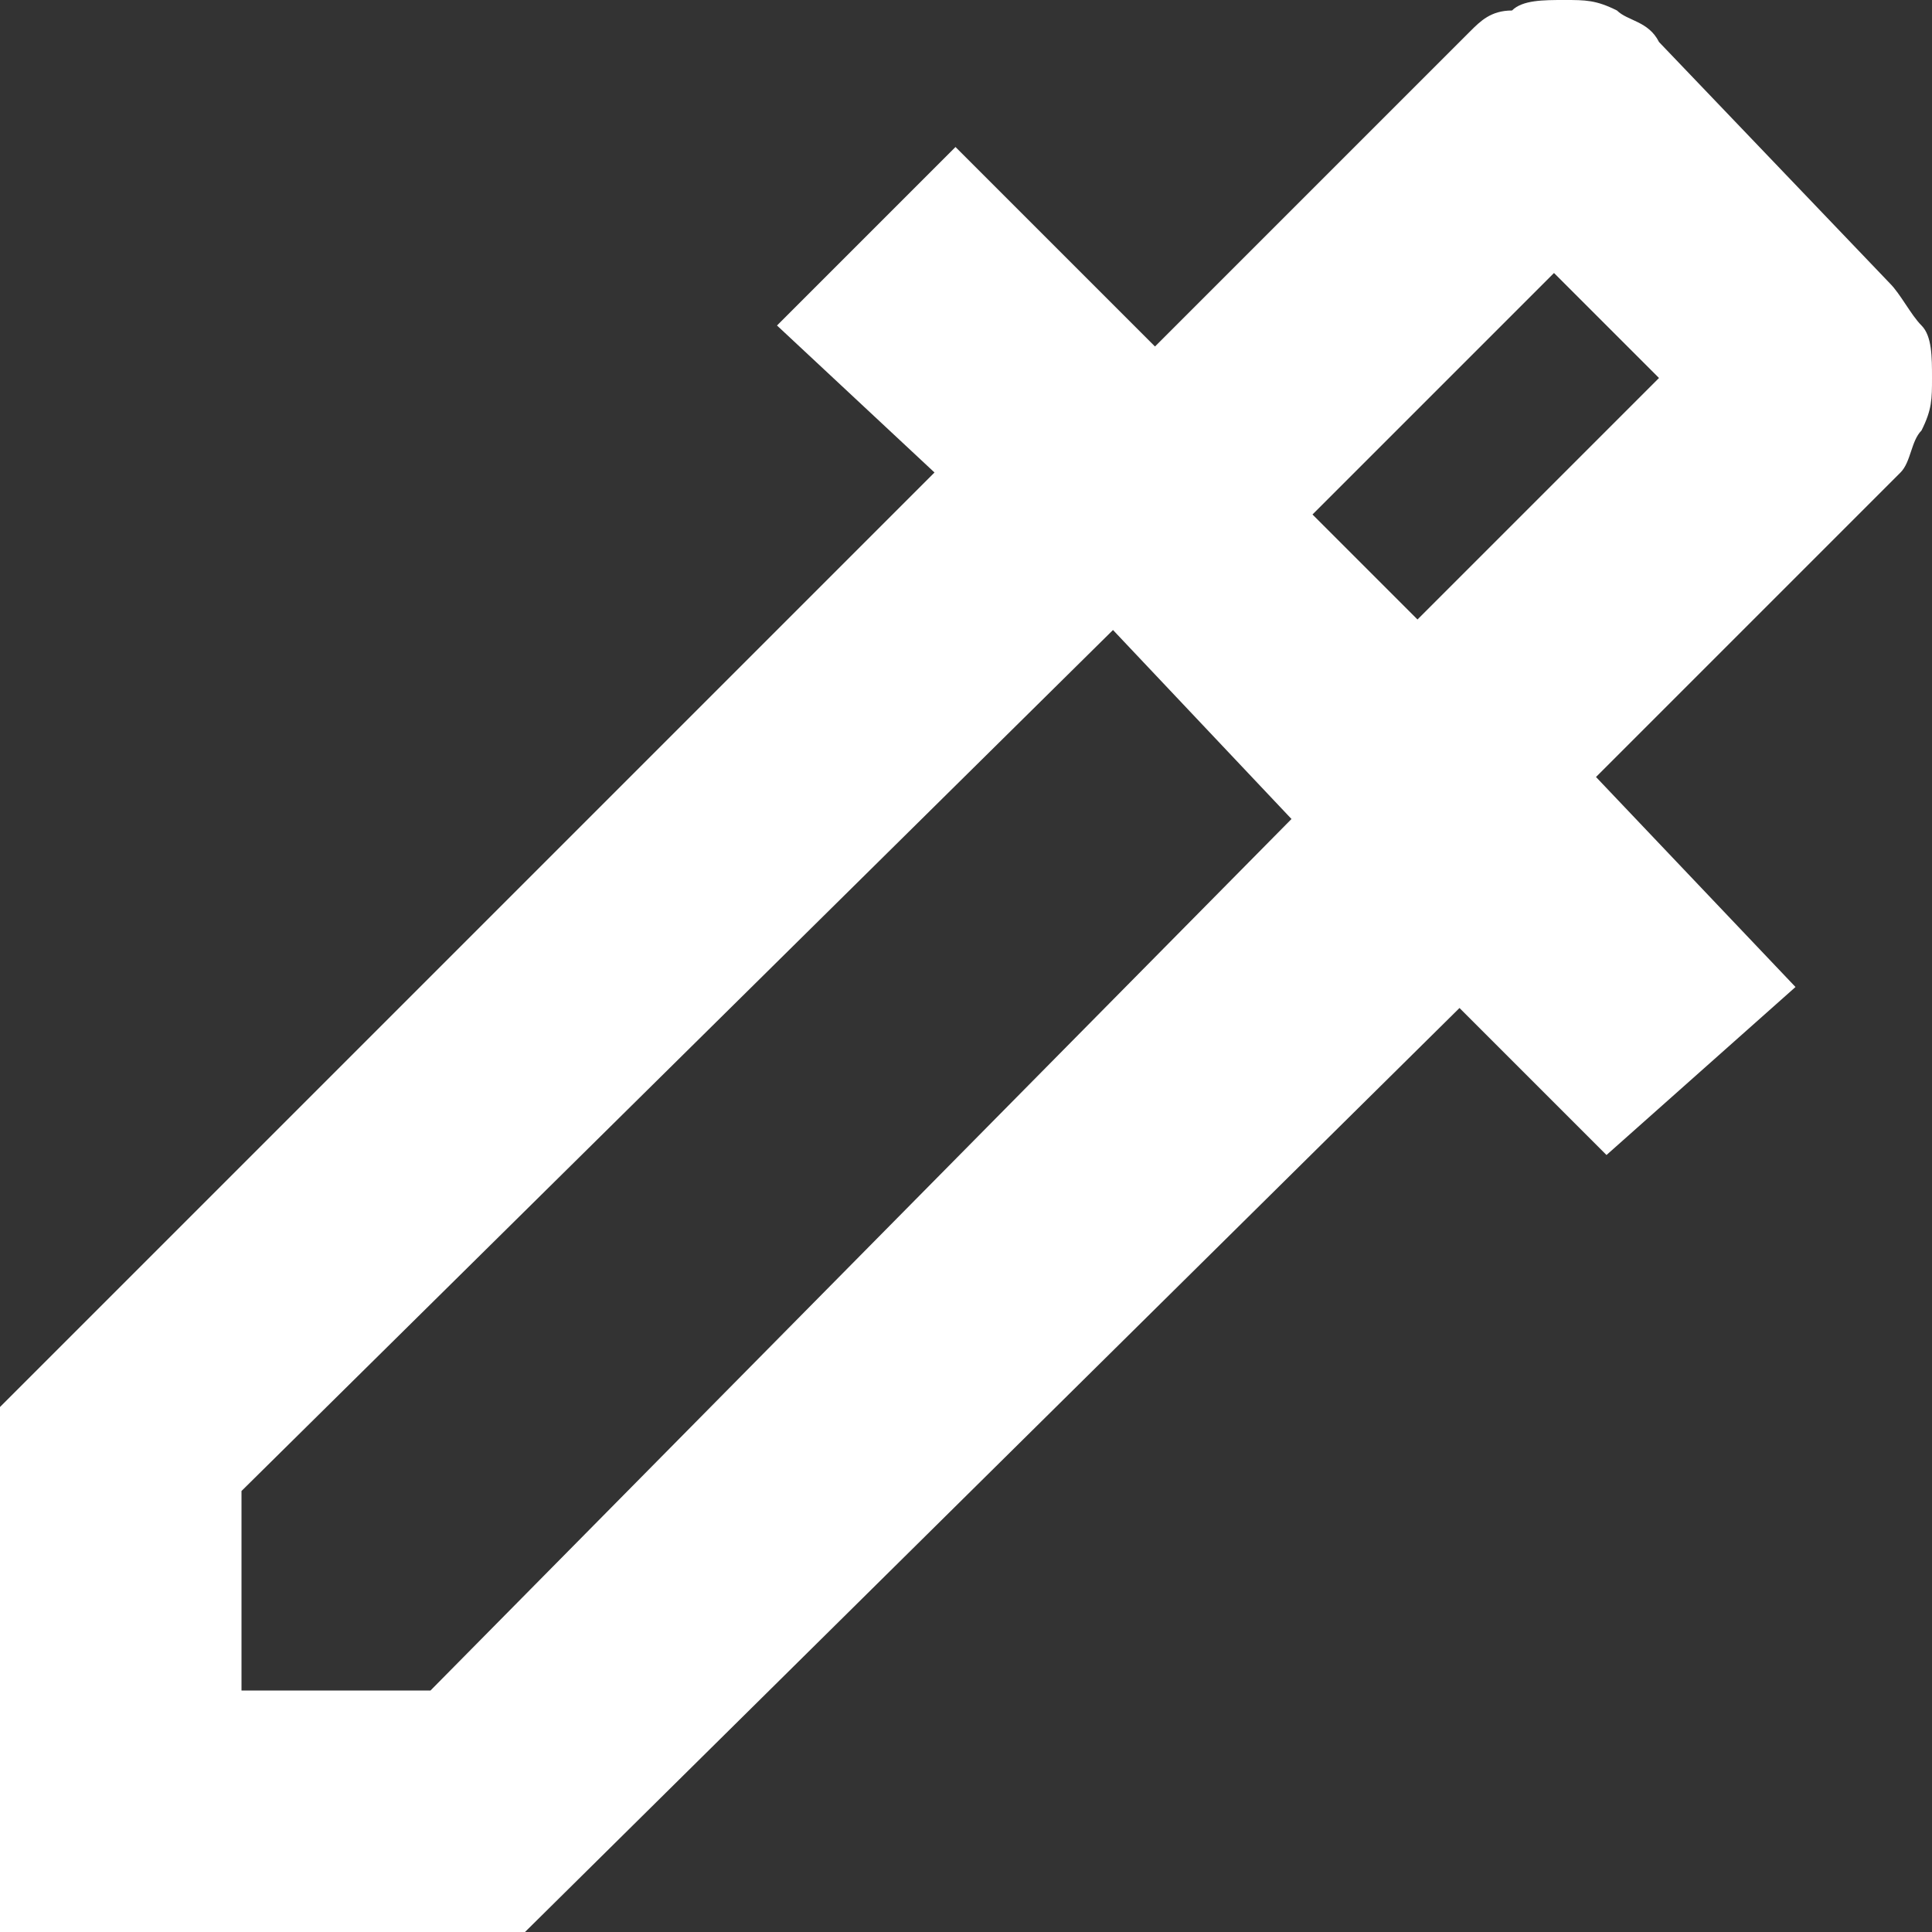 <?xml version="1.0" encoding="utf-8"?>
<!-- Generator: Adobe Illustrator 25.4.1, SVG Export Plug-In . SVG Version: 6.00 Build 0)  -->
<svg version="1.1" id="Vrstva_1" xmlns="http://www.w3.org/2000/svg" xmlns:xlink="http://www.w3.org/1999/xlink" x="0px" y="0px"
	 viewBox="0 0 18.4 18.4" style="enable-background:new 0 0 18.4 18.4;" xml:space="preserve">
<rect x="0" y="0" width="18.4" height="18.4" fill="#333333" stroke="none"/>
<style type="text/css">
	.st0{fill:#FFFFFF;}
</style>
<path class="st0" d="M0,18.4v-5l8.9-8.9L7.4,3.1l1.7-1.7l1.9,1.9l3-3c0.1-0.1,0.2-0.2,0.4-0.2C14.5,0,14.7,0,14.9,0
	c0.2,0,0.3,0,0.5,0.1c0.1,0.1,0.3,0.1,0.4,0.3L18,2.7c0.1,0.1,0.2,0.3,0.3,0.4c0.1,0.1,0.1,0.3,0.1,0.5c0,0.2,0,0.3-0.1,0.5
	c-0.1,0.1-0.1,0.3-0.2,0.4l-2.9,2.9l1.9,2L15.3,11l-1.4-1.4L5,18.4C5,18.4,0,18.4,0,18.4z M2.3,16.1h1.8l8.2-8.3L10.6,6l-8.3,8.2
	V16.1z M13.5,5.9l2.3-2.3l-1-1l-2.3,2.3C12.5,4.9,13.5,5.9,13.5,5.9z M13.5,5.9l-0.9-0.9L13.5,5.9z"/>
</svg>
